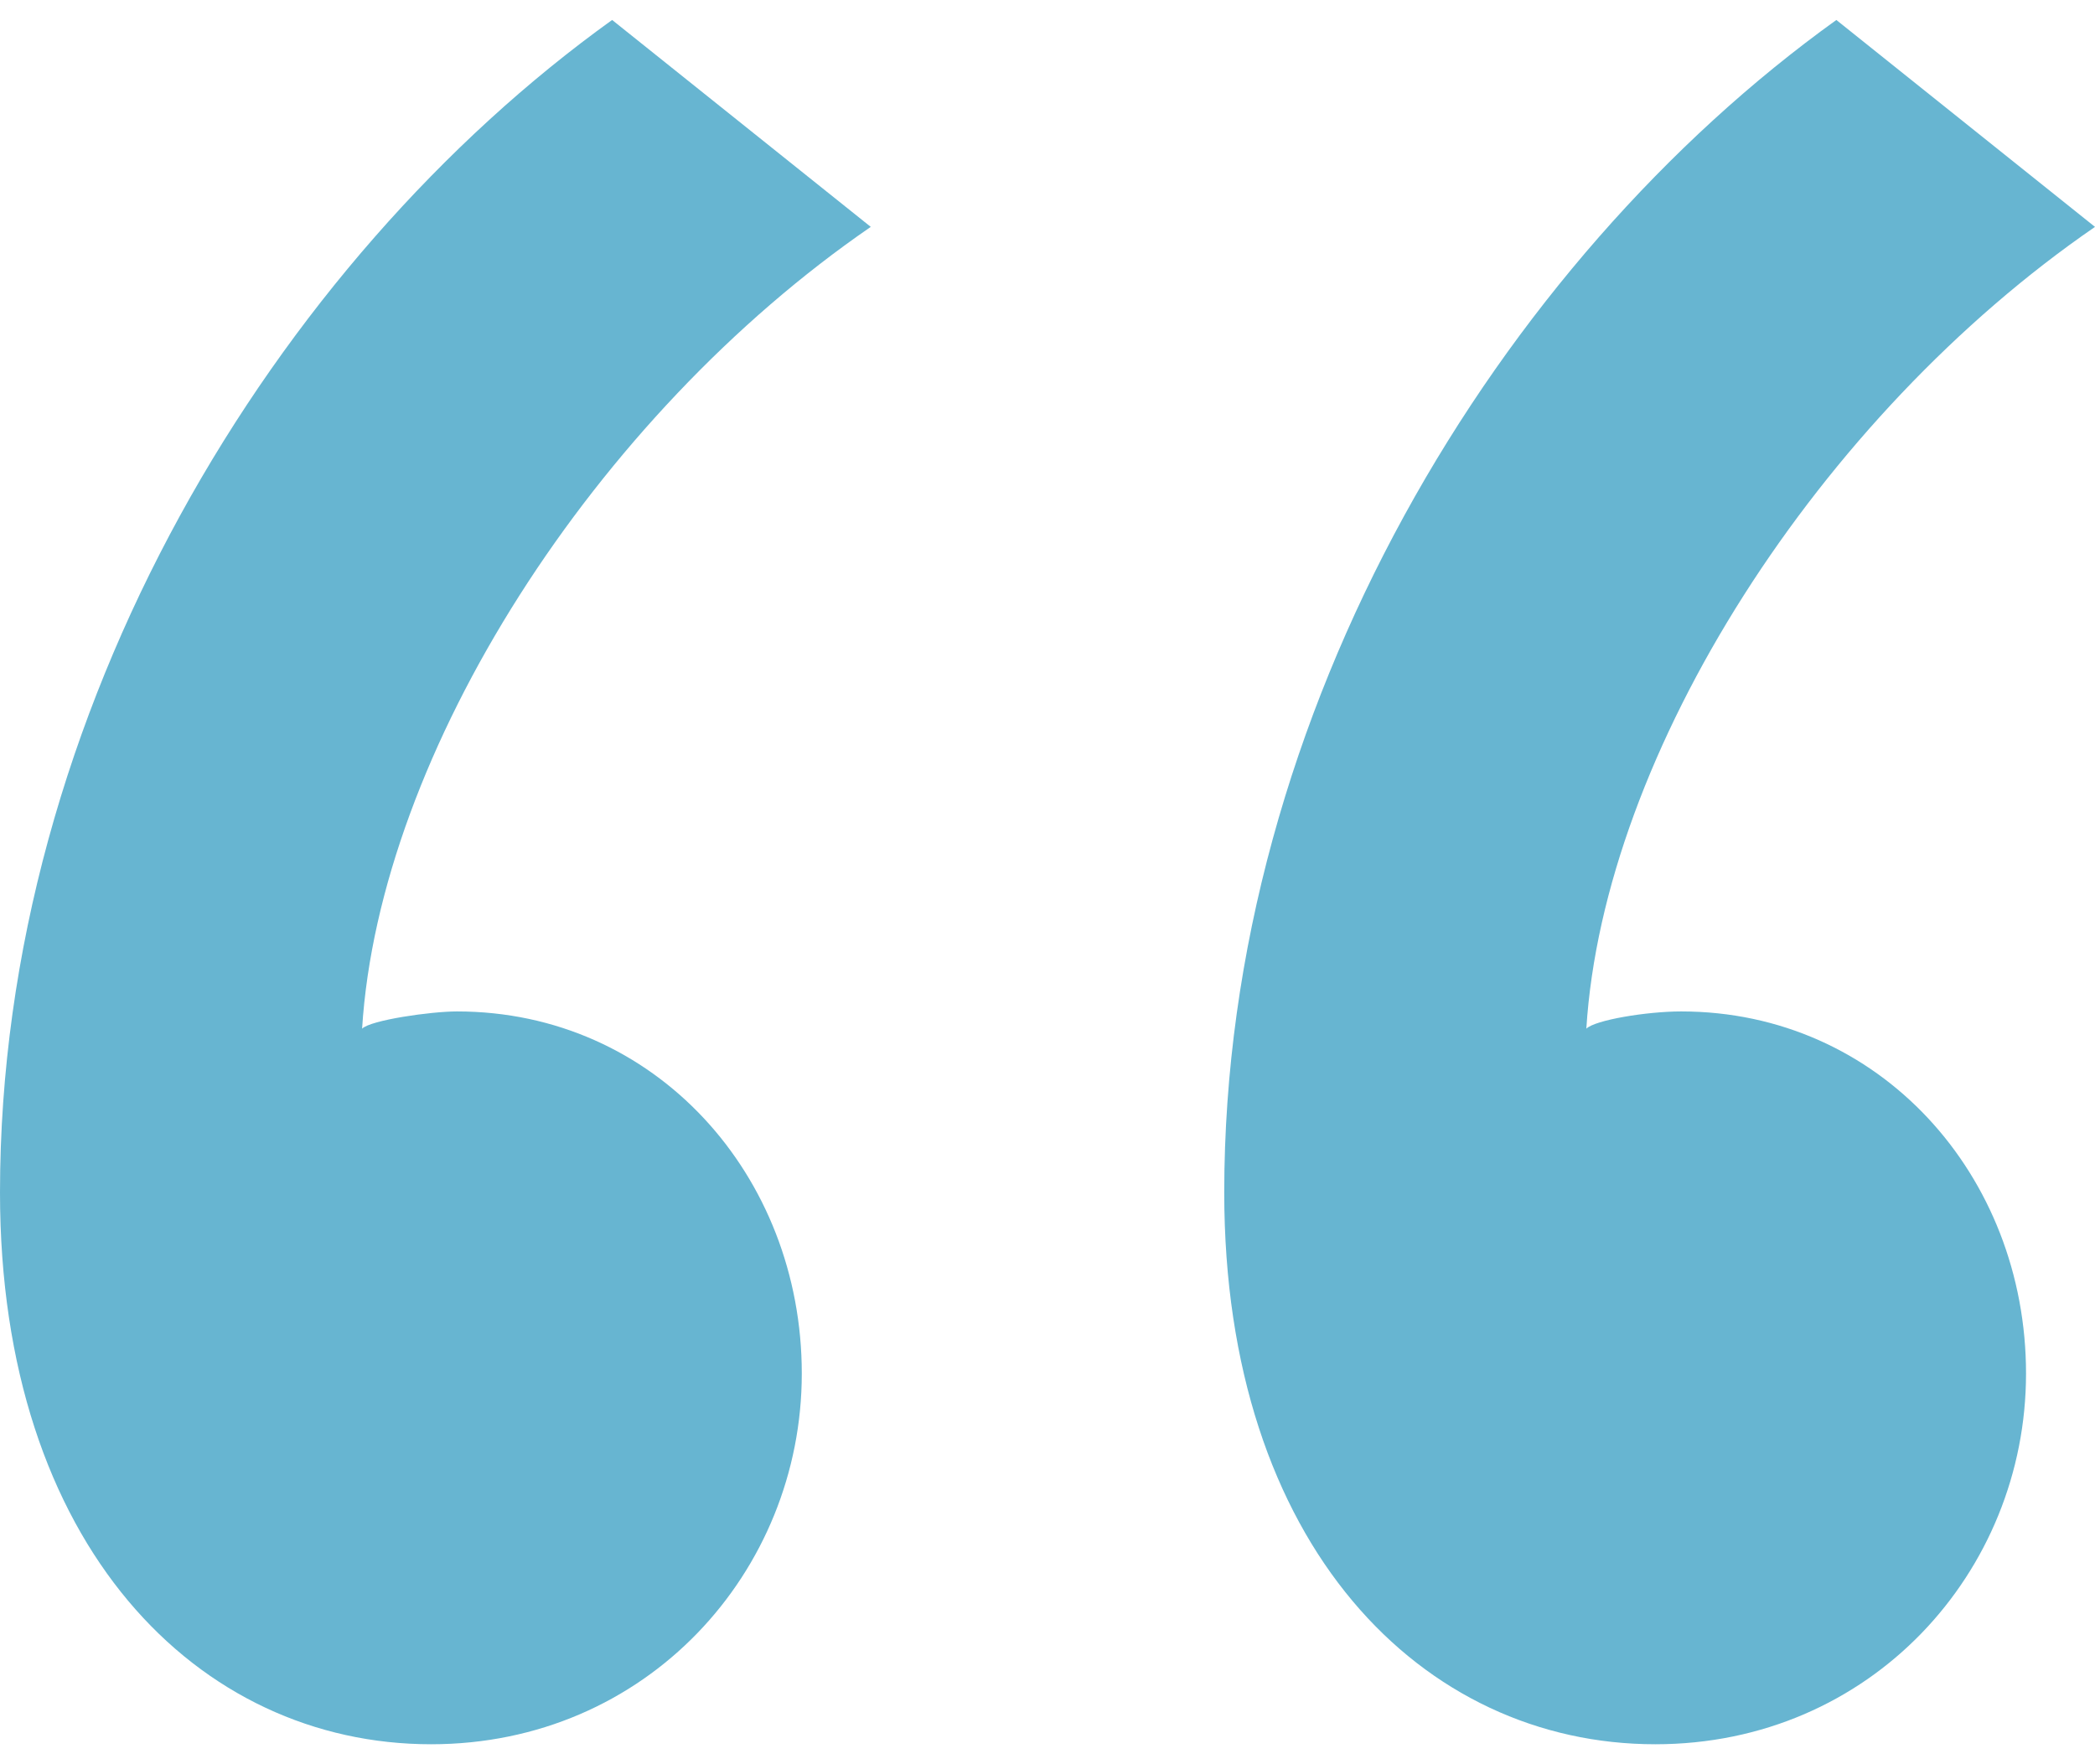 <?xml version="1.0" encoding="UTF-8"?><svg xmlns="http://www.w3.org/2000/svg" xmlns:xlink="http://www.w3.org/1999/xlink" id="Layer_162bf466641552" viewBox="0 0 19.44 16" aria-hidden="true" width="19px" height="16px"><defs><linearGradient class="cerosgradient" data-cerosgradient="true" id="CerosGradient_idb8a3776d7" gradientUnits="userSpaceOnUse" x1="50%" y1="100%" x2="50%" y2="0%"><stop offset="0%" stop-color="#d1d1d1"/><stop offset="100%" stop-color="#d1d1d1"/></linearGradient><linearGradient/><style>.cls-1-62bf466641552{fill:none;}.cls-2-62bf466641552{clip-path:url(#clippath62bf466641552);}.cls-3-62bf466641552{fill:#67b5d1;}</style><clipPath id="clippath62bf466641552"><rect class="cls-1-62bf466641552" width="19.44" height="16"/></clipPath></defs><g class="cls-2-62bf466641552"><path class="cls-3-62bf466641552" d="M11.36,10.88c0,3.28,1.84,5.12,4,5.12,2,0,3.44-1.6,3.44-3.44s-1.36-3.36-3.2-3.36c-.32,0-.8,.08-.88,.16,.16-2.56,2.16-5.68,4.72-7.44l-2.4-1.92c-3.12,2.24-5.68,6.4-5.68,10.88M0,10.88c0,3.28,1.84,5.12,4,5.12,2,0,3.44-1.6,3.44-3.44s-1.36-3.36-3.2-3.36c-.24,0-.8,.08-.88,.16,.16-2.56,2.16-5.68,4.72-7.44L5.68,0C2.56,2.24,0,6.4,0,10.88"/></g></svg>
